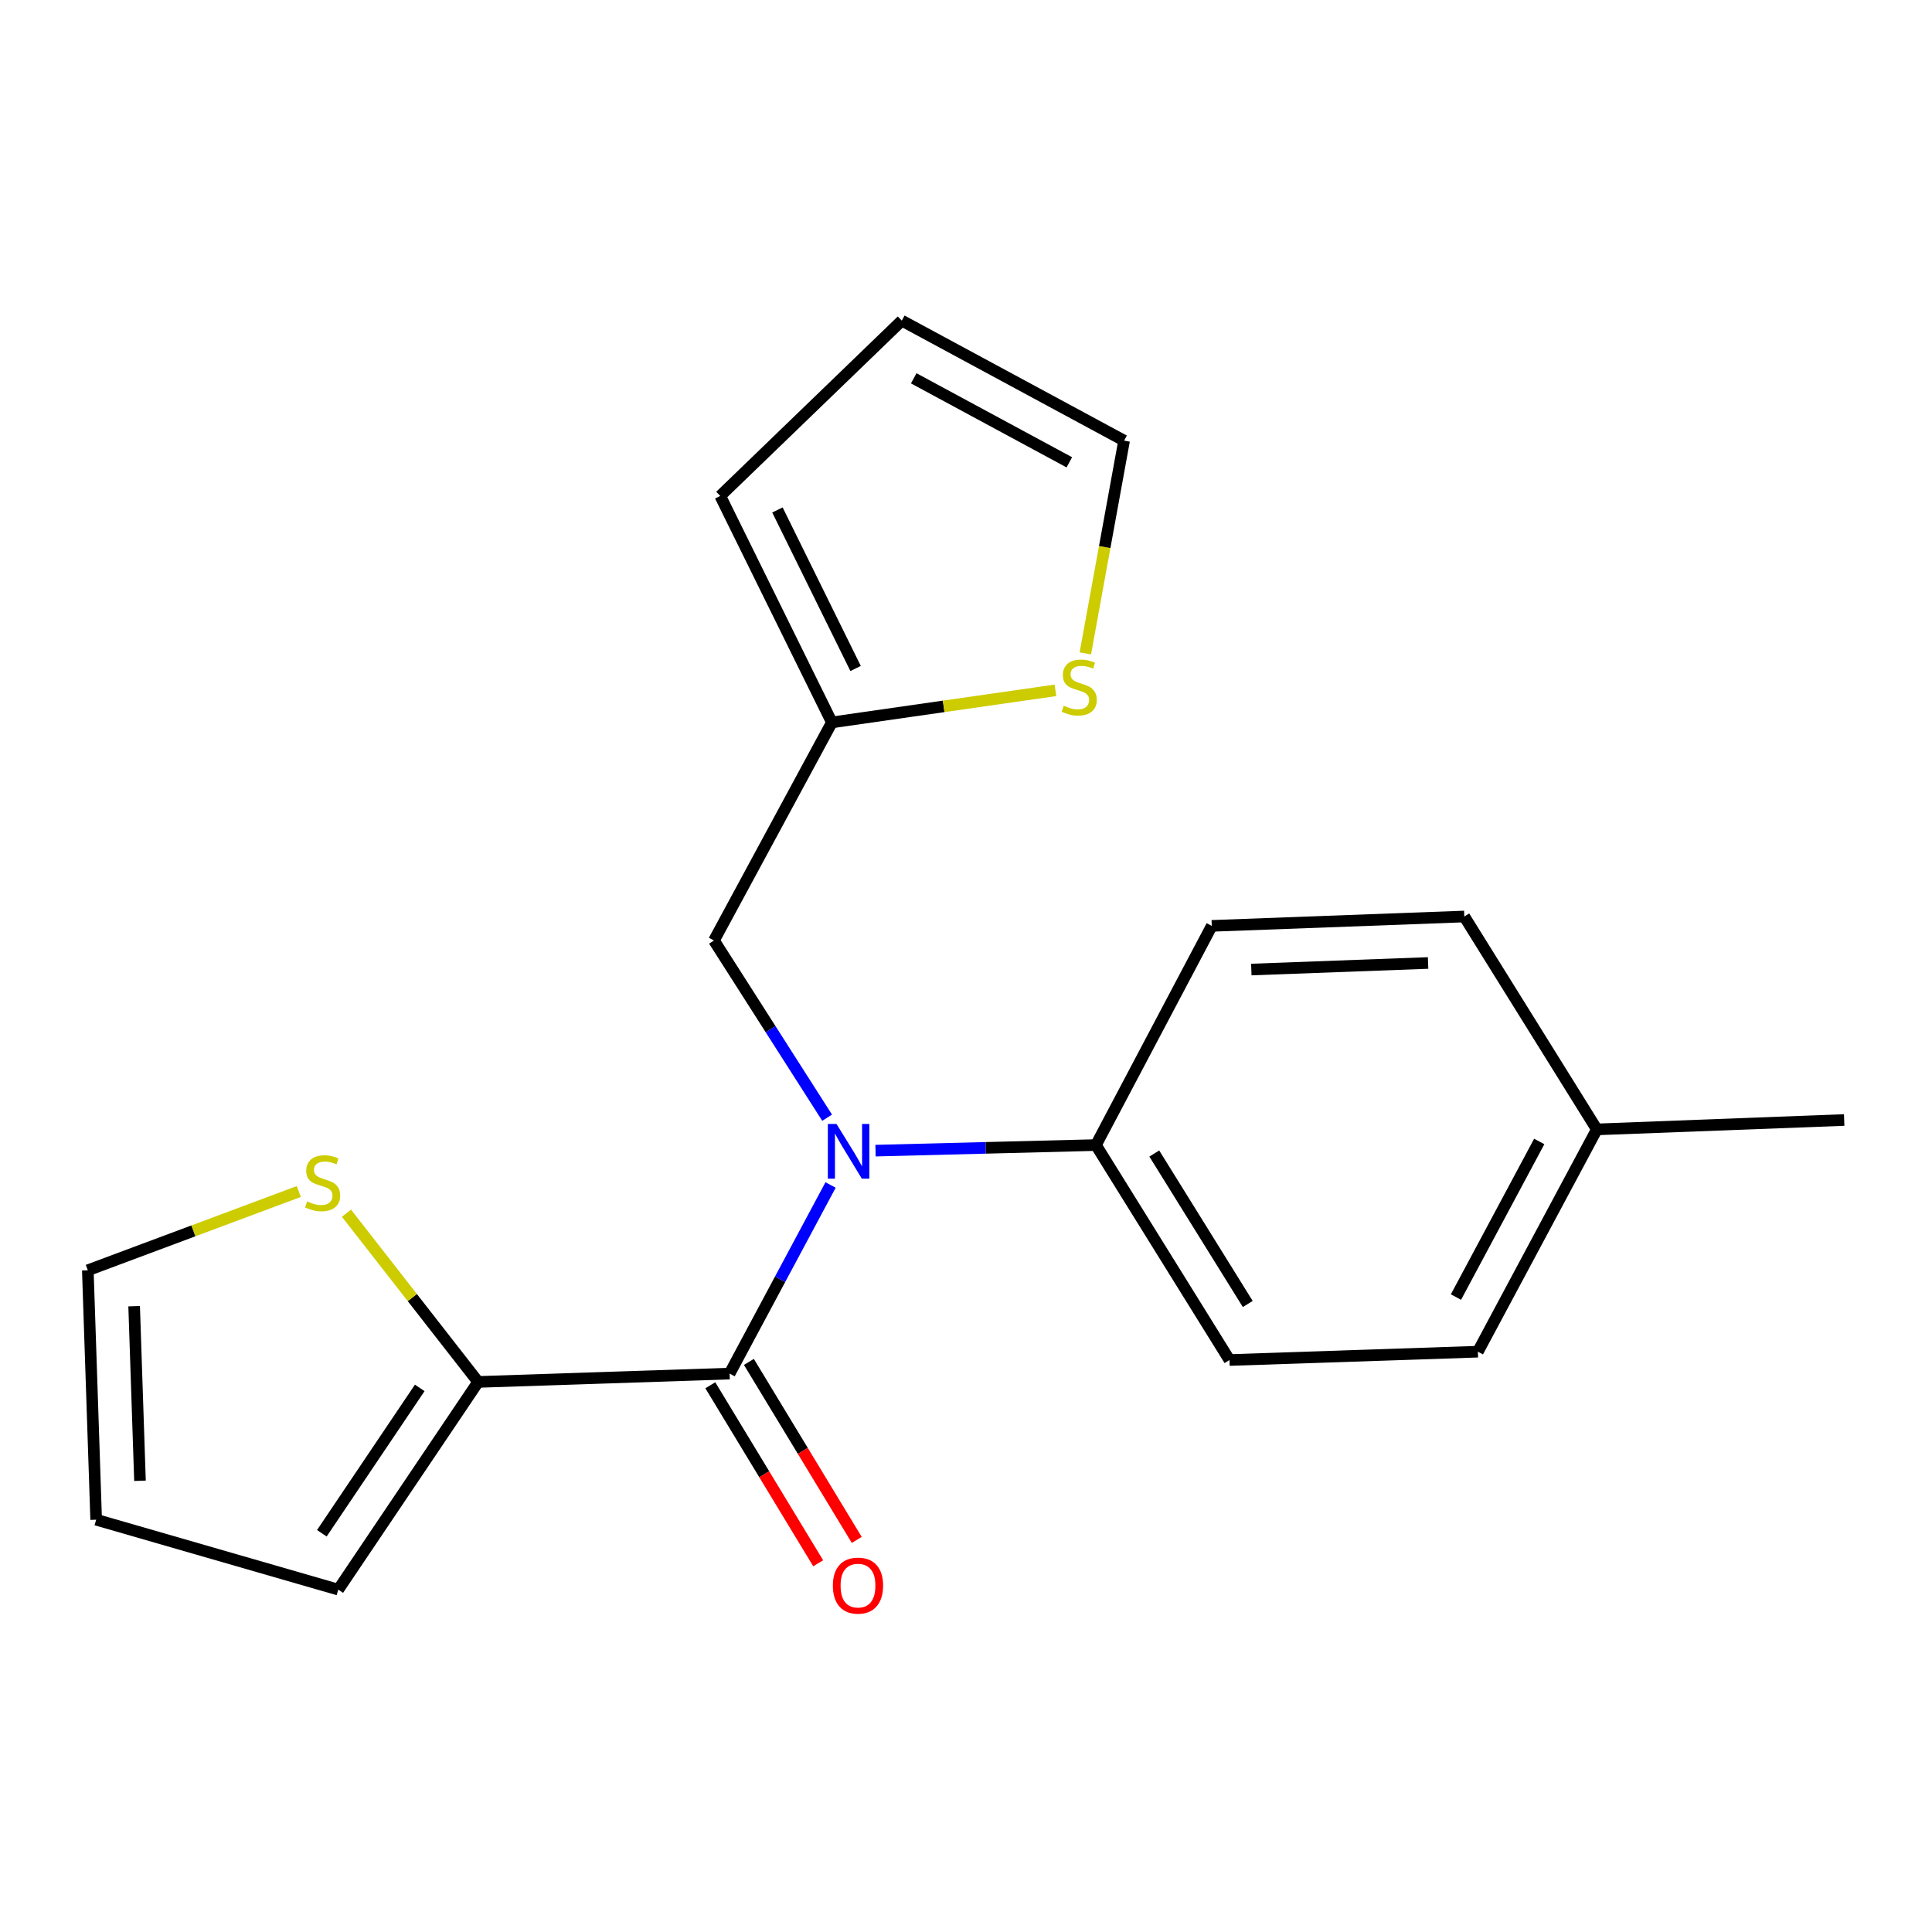 <?xml version='1.0' encoding='iso-8859-1'?>
<svg version='1.1' baseProfile='full'
              xmlns='http://www.w3.org/2000/svg'
                      xmlns:rdkit='http://www.rdkit.org/xml'
                      xmlns:xlink='http://www.w3.org/1999/xlink'
                  xml:space='preserve'
width='1000px' height='1000px' viewBox='0 0 1000 1000'>
<!-- END OF HEADER -->
<rect style='opacity:1.0;fill:#FFFFFF;stroke:none' width='1000' height='1000' x='0' y='0'> </rect>
<path class='bond-0' d='M 377.642,710.967 L 403.773,662.156' style='fill:none;fill-rule:evenodd;stroke:#000000;stroke-width:6px;stroke-linecap:butt;stroke-linejoin:miter;stroke-opacity:1' />
<path class='bond-0' d='M 403.773,662.156 L 429.903,613.346' style='fill:none;fill-rule:evenodd;stroke:#0000FF;stroke-width:6px;stroke-linecap:butt;stroke-linejoin:miter;stroke-opacity:1' />
<path class='bond-1' d='M 377.642,710.967 L 247.478,715.285' style='fill:none;fill-rule:evenodd;stroke:#000000;stroke-width:6px;stroke-linecap:butt;stroke-linejoin:miter;stroke-opacity:1' />
<path class='bond-7' d='M 367.66,717.016 L 395.576,763.084' style='fill:none;fill-rule:evenodd;stroke:#000000;stroke-width:6px;stroke-linecap:butt;stroke-linejoin:miter;stroke-opacity:1' />
<path class='bond-7' d='M 395.576,763.084 L 423.491,809.152' style='fill:none;fill-rule:evenodd;stroke:#FF0000;stroke-width:6px;stroke-linecap:butt;stroke-linejoin:miter;stroke-opacity:1' />
<path class='bond-7' d='M 387.624,704.918 L 415.54,750.986' style='fill:none;fill-rule:evenodd;stroke:#000000;stroke-width:6px;stroke-linecap:butt;stroke-linejoin:miter;stroke-opacity:1' />
<path class='bond-7' d='M 415.54,750.986 L 443.455,797.054' style='fill:none;fill-rule:evenodd;stroke:#FF0000;stroke-width:6px;stroke-linecap:butt;stroke-linejoin:miter;stroke-opacity:1' />
<path class='bond-5' d='M 428.121,578.527 L 398.835,532.667' style='fill:none;fill-rule:evenodd;stroke:#0000FF;stroke-width:6px;stroke-linecap:butt;stroke-linejoin:miter;stroke-opacity:1' />
<path class='bond-5' d='M 398.835,532.667 L 369.55,486.807' style='fill:none;fill-rule:evenodd;stroke:#000000;stroke-width:6px;stroke-linecap:butt;stroke-linejoin:miter;stroke-opacity:1' />
<path class='bond-6' d='M 453.171,595.57 L 510.213,594.126' style='fill:none;fill-rule:evenodd;stroke:#0000FF;stroke-width:6px;stroke-linecap:butt;stroke-linejoin:miter;stroke-opacity:1' />
<path class='bond-6' d='M 510.213,594.126 L 567.255,592.681' style='fill:none;fill-rule:evenodd;stroke:#000000;stroke-width:6px;stroke-linecap:butt;stroke-linejoin:miter;stroke-opacity:1' />
<path class='bond-2' d='M 247.478,715.285 L 213.406,671.618' style='fill:none;fill-rule:evenodd;stroke:#000000;stroke-width:6px;stroke-linecap:butt;stroke-linejoin:miter;stroke-opacity:1' />
<path class='bond-2' d='M 213.406,671.618 L 179.334,627.951' style='fill:none;fill-rule:evenodd;stroke:#CCCC00;stroke-width:6px;stroke-linecap:butt;stroke-linejoin:miter;stroke-opacity:1' />
<path class='bond-8' d='M 247.478,715.285 L 175.088,822.781' style='fill:none;fill-rule:evenodd;stroke:#000000;stroke-width:6px;stroke-linecap:butt;stroke-linejoin:miter;stroke-opacity:1' />
<path class='bond-8' d='M 217.257,718.371 L 166.584,793.618' style='fill:none;fill-rule:evenodd;stroke:#000000;stroke-width:6px;stroke-linecap:butt;stroke-linejoin:miter;stroke-opacity:1' />
<path class='bond-9' d='M 154.659,616.722 L 100.057,637.11' style='fill:none;fill-rule:evenodd;stroke:#CCCC00;stroke-width:6px;stroke-linecap:butt;stroke-linejoin:miter;stroke-opacity:1' />
<path class='bond-9' d='M 100.057,637.11 L 45.455,657.498' style='fill:none;fill-rule:evenodd;stroke:#000000;stroke-width:6px;stroke-linecap:butt;stroke-linejoin:miter;stroke-opacity:1' />
<path class='bond-3' d='M 430.58,373.916 L 369.55,486.807' style='fill:none;fill-rule:evenodd;stroke:#000000;stroke-width:6px;stroke-linecap:butt;stroke-linejoin:miter;stroke-opacity:1' />
<path class='bond-4' d='M 430.58,373.916 L 488.435,365.617' style='fill:none;fill-rule:evenodd;stroke:#000000;stroke-width:6px;stroke-linecap:butt;stroke-linejoin:miter;stroke-opacity:1' />
<path class='bond-4' d='M 488.435,365.617 L 546.291,357.319' style='fill:none;fill-rule:evenodd;stroke:#CCCC00;stroke-width:6px;stroke-linecap:butt;stroke-linejoin:miter;stroke-opacity:1' />
<path class='bond-11' d='M 430.58,373.916 L 372.792,256.694' style='fill:none;fill-rule:evenodd;stroke:#000000;stroke-width:6px;stroke-linecap:butt;stroke-linejoin:miter;stroke-opacity:1' />
<path class='bond-11' d='M 442.849,346.011 L 402.398,263.956' style='fill:none;fill-rule:evenodd;stroke:#000000;stroke-width:6px;stroke-linecap:butt;stroke-linejoin:miter;stroke-opacity:1' />
<path class='bond-10' d='M 561.767,338.193 L 571.799,283.133' style='fill:none;fill-rule:evenodd;stroke:#CCCC00;stroke-width:6px;stroke-linecap:butt;stroke-linejoin:miter;stroke-opacity:1' />
<path class='bond-10' d='M 571.799,283.133 L 581.831,228.072' style='fill:none;fill-rule:evenodd;stroke:#000000;stroke-width:6px;stroke-linecap:butt;stroke-linejoin:miter;stroke-opacity:1' />
<path class='bond-14' d='M 567.255,592.681 L 636.377,703.951' style='fill:none;fill-rule:evenodd;stroke:#000000;stroke-width:6px;stroke-linecap:butt;stroke-linejoin:miter;stroke-opacity:1' />
<path class='bond-14' d='M 597.452,597.054 L 645.837,674.943' style='fill:none;fill-rule:evenodd;stroke:#000000;stroke-width:6px;stroke-linecap:butt;stroke-linejoin:miter;stroke-opacity:1' />
<path class='bond-15' d='M 567.255,592.681 L 627.208,479.233' style='fill:none;fill-rule:evenodd;stroke:#000000;stroke-width:6px;stroke-linecap:butt;stroke-linejoin:miter;stroke-opacity:1' />
<path class='bond-12' d='M 175.088,822.781 L 49.773,786.599' style='fill:none;fill-rule:evenodd;stroke:#000000;stroke-width:6px;stroke-linecap:butt;stroke-linejoin:miter;stroke-opacity:1' />
<path class='bond-20' d='M 45.455,657.498 L 49.773,786.599' style='fill:none;fill-rule:evenodd;stroke:#000000;stroke-width:6px;stroke-linecap:butt;stroke-linejoin:miter;stroke-opacity:1' />
<path class='bond-20' d='M 69.433,676.083 L 72.456,766.454' style='fill:none;fill-rule:evenodd;stroke:#000000;stroke-width:6px;stroke-linecap:butt;stroke-linejoin:miter;stroke-opacity:1' />
<path class='bond-22' d='M 581.831,228.072 L 466.775,165.953' style='fill:none;fill-rule:evenodd;stroke:#000000;stroke-width:6px;stroke-linecap:butt;stroke-linejoin:miter;stroke-opacity:1' />
<path class='bond-22' d='M 553.483,239.295 L 472.943,195.812' style='fill:none;fill-rule:evenodd;stroke:#000000;stroke-width:6px;stroke-linecap:butt;stroke-linejoin:miter;stroke-opacity:1' />
<path class='bond-13' d='M 372.792,256.694 L 466.775,165.953' style='fill:none;fill-rule:evenodd;stroke:#000000;stroke-width:6px;stroke-linecap:butt;stroke-linejoin:miter;stroke-opacity:1' />
<path class='bond-17' d='M 636.377,703.951 L 764.946,699.632' style='fill:none;fill-rule:evenodd;stroke:#000000;stroke-width:6px;stroke-linecap:butt;stroke-linejoin:miter;stroke-opacity:1' />
<path class='bond-16' d='M 627.208,479.233 L 757.917,474.383' style='fill:none;fill-rule:evenodd;stroke:#000000;stroke-width:6px;stroke-linecap:butt;stroke-linejoin:miter;stroke-opacity:1' />
<path class='bond-16' d='M 647.68,501.833 L 739.176,498.438' style='fill:none;fill-rule:evenodd;stroke:#000000;stroke-width:6px;stroke-linecap:butt;stroke-linejoin:miter;stroke-opacity:1' />
<path class='bond-18' d='M 757.917,474.383 L 826.521,584.576' style='fill:none;fill-rule:evenodd;stroke:#000000;stroke-width:6px;stroke-linecap:butt;stroke-linejoin:miter;stroke-opacity:1' />
<path class='bond-21' d='M 764.946,699.632 L 826.521,584.576' style='fill:none;fill-rule:evenodd;stroke:#000000;stroke-width:6px;stroke-linecap:butt;stroke-linejoin:miter;stroke-opacity:1' />
<path class='bond-21' d='M 753.601,671.36 L 796.703,590.82' style='fill:none;fill-rule:evenodd;stroke:#000000;stroke-width:6px;stroke-linecap:butt;stroke-linejoin:miter;stroke-opacity:1' />
<path class='bond-19' d='M 826.521,584.576 L 954.545,579.713' style='fill:none;fill-rule:evenodd;stroke:#000000;stroke-width:6px;stroke-linecap:butt;stroke-linejoin:miter;stroke-opacity:1' />
<path  class='atom-1' d='M 432.97 581.764
L 442.25 596.764
Q 443.17 598.244, 444.65 600.924
Q 446.13 603.604, 446.21 603.764
L 446.21 581.764
L 449.97 581.764
L 449.97 610.084
L 446.09 610.084
L 436.13 593.684
Q 434.97 591.764, 433.73 589.564
Q 432.53 587.364, 432.17 586.684
L 432.17 610.084
L 428.49 610.084
L 428.49 581.764
L 432.97 581.764
' fill='#0000FF'/>
<path  class='atom-3' d='M 158.982 621.841
Q 159.302 621.961, 160.622 622.521
Q 161.942 623.081, 163.382 623.441
Q 164.862 623.761, 166.302 623.761
Q 168.982 623.761, 170.542 622.481
Q 172.102 621.161, 172.102 618.881
Q 172.102 617.321, 171.302 616.361
Q 170.542 615.401, 169.342 614.881
Q 168.142 614.361, 166.142 613.761
Q 163.622 613.001, 162.102 612.281
Q 160.622 611.561, 159.542 610.041
Q 158.502 608.521, 158.502 605.961
Q 158.502 602.401, 160.902 600.201
Q 163.342 598.001, 168.142 598.001
Q 171.422 598.001, 175.142 599.561
L 174.222 602.641
Q 170.822 601.241, 168.262 601.241
Q 165.502 601.241, 163.982 602.401
Q 162.462 603.521, 162.502 605.481
Q 162.502 607.001, 163.262 607.921
Q 164.062 608.841, 165.182 609.361
Q 166.342 609.881, 168.262 610.481
Q 170.822 611.281, 172.342 612.081
Q 173.862 612.881, 174.942 614.521
Q 176.062 616.121, 176.062 618.881
Q 176.062 622.801, 173.422 624.921
Q 170.822 627.001, 166.462 627.001
Q 163.942 627.001, 162.022 626.441
Q 160.142 625.921, 157.902 625.001
L 158.982 621.841
' fill='#CCCC00'/>
<path  class='atom-5' d='M 550.605 365.273
Q 550.925 365.393, 552.245 365.953
Q 553.565 366.513, 555.005 366.873
Q 556.485 367.193, 557.925 367.193
Q 560.605 367.193, 562.165 365.913
Q 563.725 364.593, 563.725 362.313
Q 563.725 360.753, 562.925 359.793
Q 562.165 358.833, 560.965 358.313
Q 559.765 357.793, 557.765 357.193
Q 555.245 356.433, 553.725 355.713
Q 552.245 354.993, 551.165 353.473
Q 550.125 351.953, 550.125 349.393
Q 550.125 345.833, 552.525 343.633
Q 554.965 341.433, 559.765 341.433
Q 563.045 341.433, 566.765 342.993
L 565.845 346.073
Q 562.445 344.673, 559.885 344.673
Q 557.125 344.673, 555.605 345.833
Q 554.085 346.953, 554.125 348.913
Q 554.125 350.433, 554.885 351.353
Q 555.685 352.273, 556.805 352.793
Q 557.965 353.313, 559.885 353.913
Q 562.445 354.713, 563.965 355.513
Q 565.485 356.313, 566.565 357.953
Q 567.685 359.553, 567.685 362.313
Q 567.685 366.233, 565.045 368.353
Q 562.445 370.433, 558.085 370.433
Q 555.565 370.433, 553.645 369.873
Q 551.765 369.353, 549.525 368.433
L 550.605 365.273
' fill='#CCCC00'/>
<path  class='atom-8' d='M 431.093 820.708
Q 431.093 813.908, 434.453 810.108
Q 437.813 806.308, 444.093 806.308
Q 450.373 806.308, 453.733 810.108
Q 457.093 813.908, 457.093 820.708
Q 457.093 827.588, 453.693 831.508
Q 450.293 835.388, 444.093 835.388
Q 437.853 835.388, 434.453 831.508
Q 431.093 827.628, 431.093 820.708
M 444.093 832.188
Q 448.413 832.188, 450.733 829.308
Q 453.093 826.388, 453.093 820.708
Q 453.093 815.148, 450.733 812.348
Q 448.413 809.508, 444.093 809.508
Q 439.773 809.508, 437.413 812.308
Q 435.093 815.108, 435.093 820.708
Q 435.093 826.428, 437.413 829.308
Q 439.773 832.188, 444.093 832.188
' fill='#FF0000'/>
</svg>
